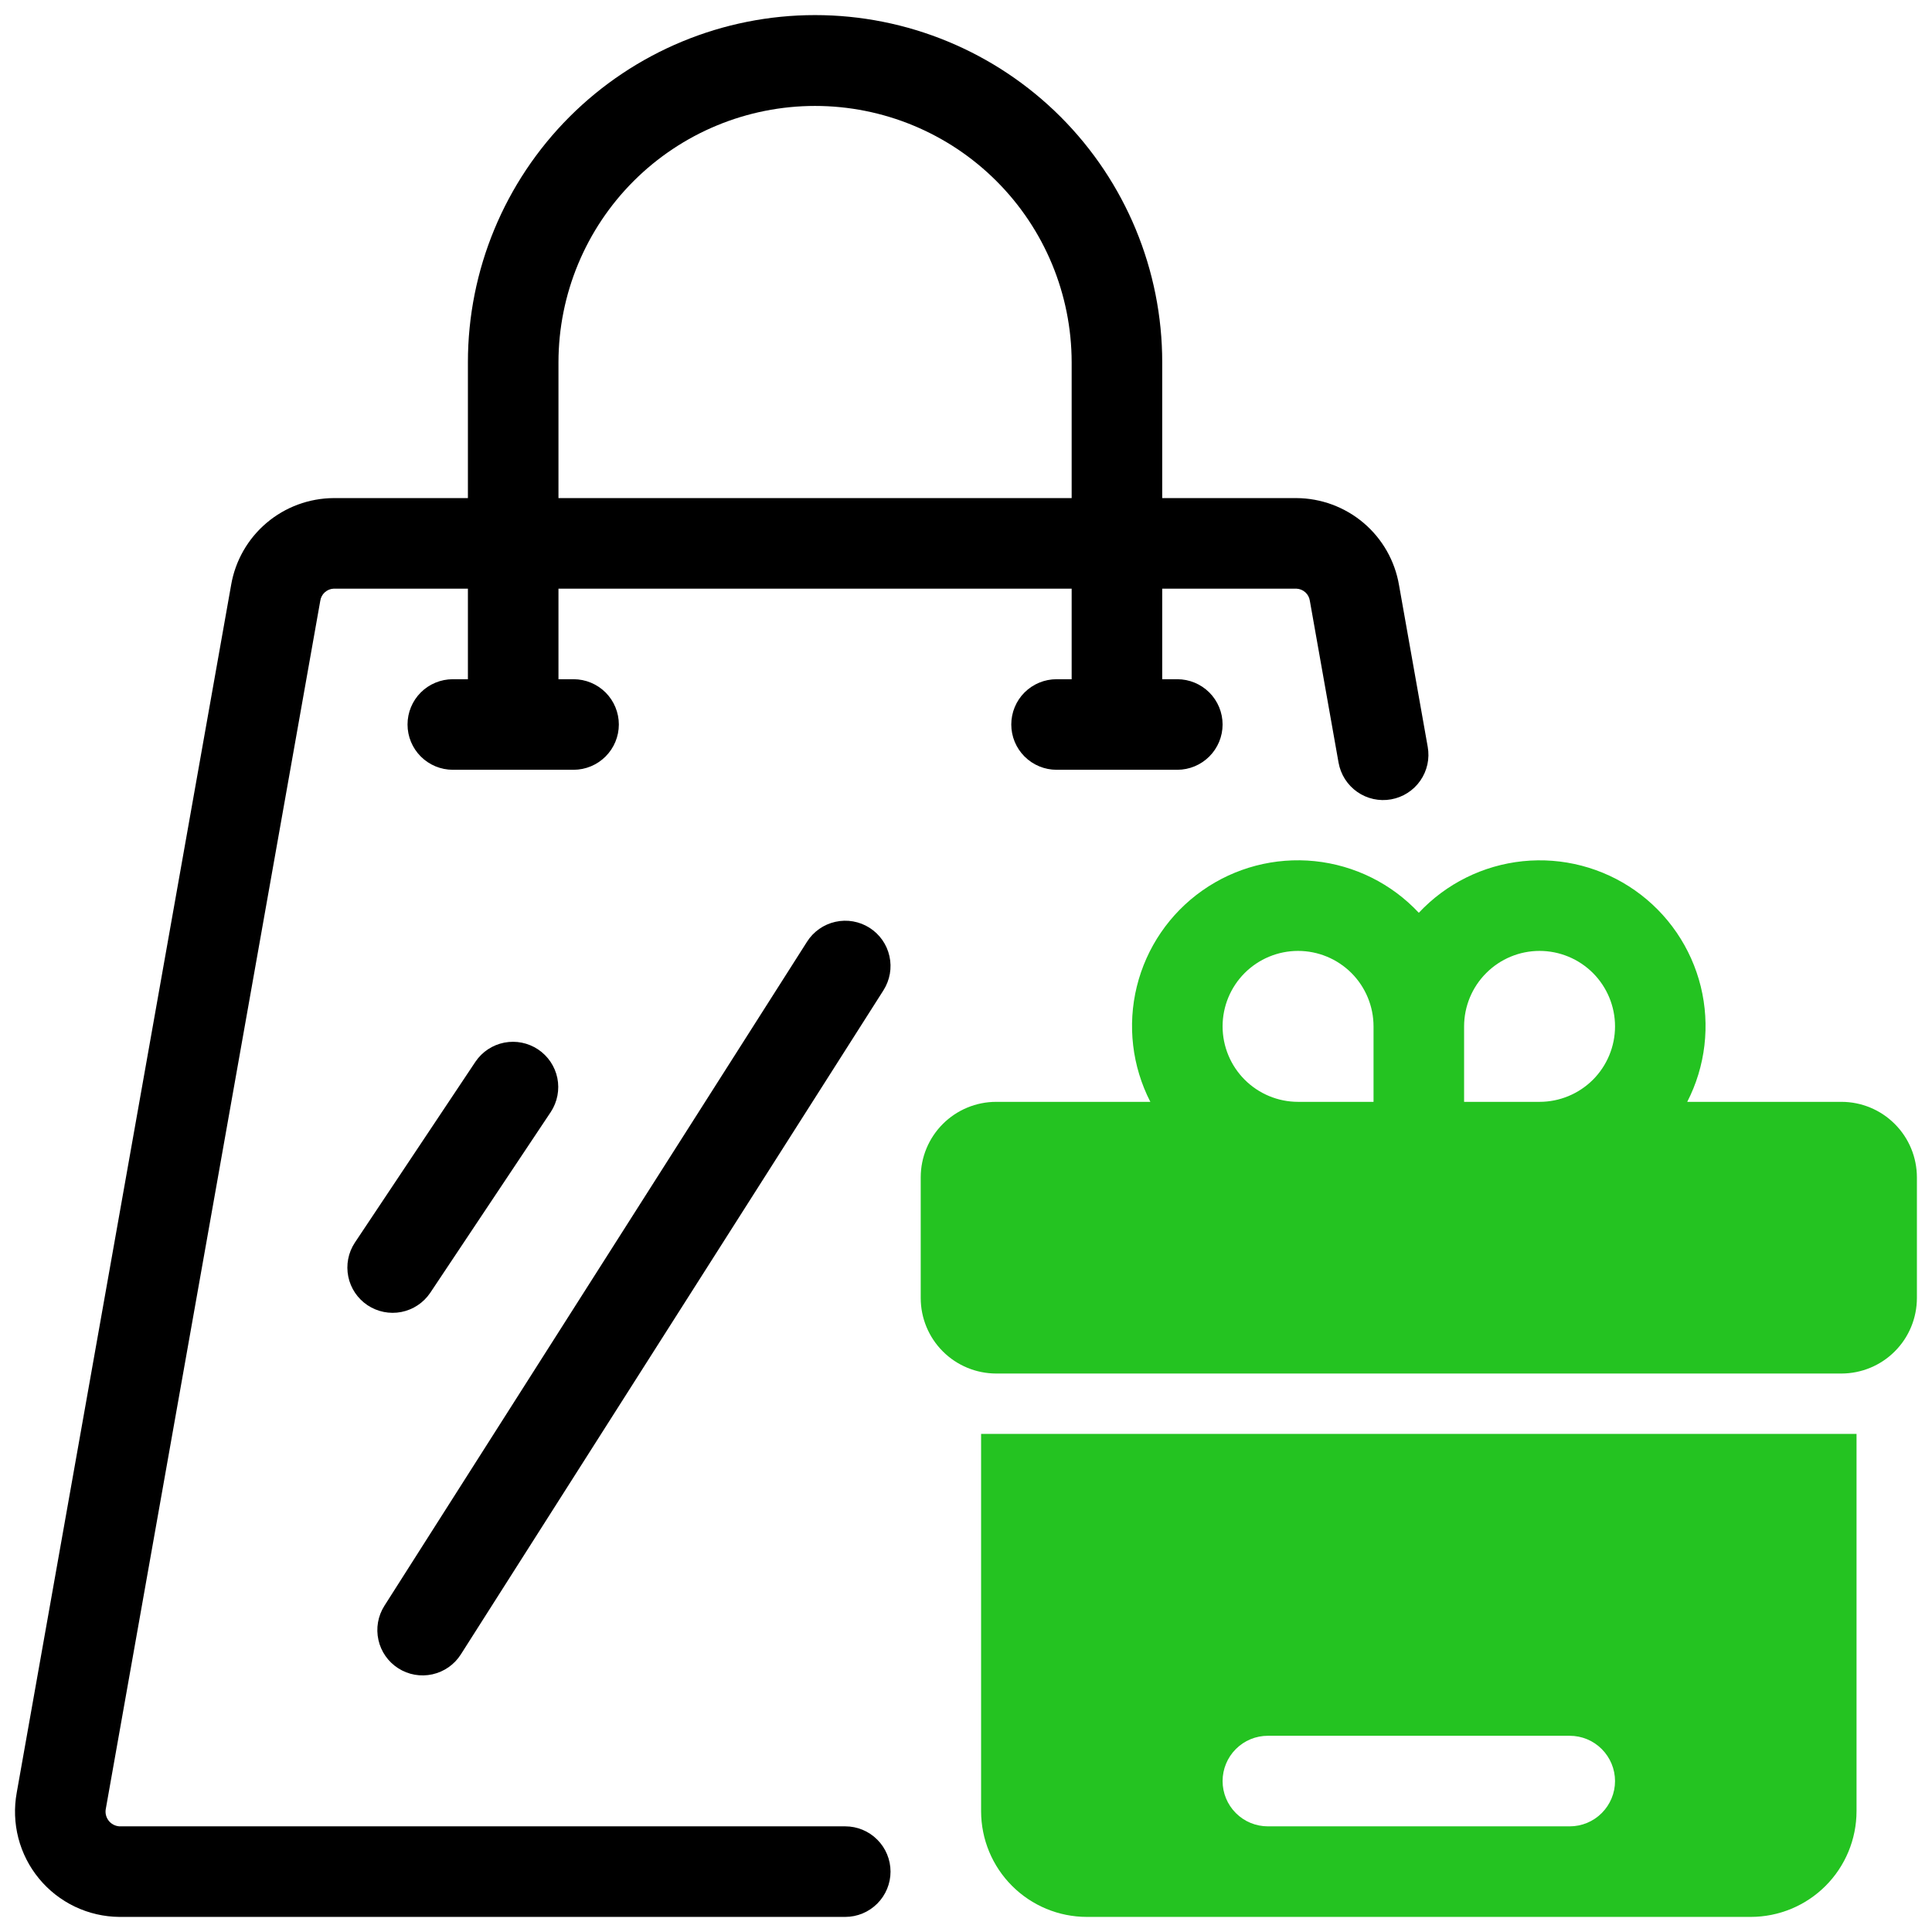 <svg xmlns="http://www.w3.org/2000/svg" fill="none" viewBox="0 0 48 48" height="48" width="48">
<g clip-path="url(#clip0_329_28335)">
<path fill="#24C321" d="M45.75 27.375H41.919C42.373 26.491 42.492 25.474 42.255 24.509C42.017 23.544 41.439 22.698 40.627 22.126C39.815 21.554 38.824 21.295 37.835 21.396C36.847 21.498 35.929 21.953 35.25 22.678C34.571 21.952 33.653 21.497 32.664 21.395C31.676 21.294 30.684 21.553 29.872 22.125C29.059 22.697 28.481 23.544 28.244 24.509C28.007 25.473 28.126 26.491 28.58 27.375H24.75C24.253 27.375 23.776 27.573 23.424 27.925C23.073 28.276 22.875 28.753 22.875 29.25V32.25C22.875 32.747 23.073 33.224 23.424 33.575C23.776 33.927 24.253 34.124 24.75 34.125H45.75C46.247 34.124 46.724 33.927 47.075 33.575C47.427 33.224 47.624 32.747 47.625 32.25V29.25C47.624 28.753 47.427 28.276 47.075 27.925C46.724 27.573 46.247 27.375 45.75 27.375ZM38.25 23.625C38.747 23.625 39.224 23.823 39.576 24.174C39.927 24.526 40.125 25.003 40.125 25.5C40.125 25.997 39.927 26.474 39.576 26.826C39.224 27.177 38.747 27.375 38.25 27.375H36.375V25.5C36.376 25.003 36.573 24.526 36.925 24.175C37.276 23.823 37.753 23.625 38.25 23.625H38.25ZM30.375 25.5C30.375 25.003 30.572 24.526 30.924 24.174C31.276 23.823 31.753 23.625 32.25 23.625C32.747 23.625 33.224 23.823 33.576 24.174C33.927 24.526 34.125 25.003 34.125 25.5V27.375H32.25C31.753 27.375 31.276 27.177 30.924 26.825C30.573 26.474 30.375 25.997 30.375 25.5Z"></path>
<path fill="black" d="M35.471 18.553L34.758 14.535C34.655 13.932 34.343 13.386 33.877 12.991C33.41 12.596 32.82 12.378 32.209 12.375H28.875V9C28.875 6.712 27.966 4.519 26.349 2.901C24.731 1.284 22.537 0.375 20.25 0.375C17.962 0.375 15.768 1.284 14.151 2.901C12.533 4.519 11.625 6.712 11.625 9V12.375H8.291C7.68 12.378 7.089 12.596 6.623 12.991C6.157 13.386 5.845 13.932 5.742 14.535L0.416 44.536C0.347 44.911 0.361 45.297 0.456 45.666C0.552 46.036 0.727 46.38 0.97 46.674C1.213 46.969 1.517 47.206 1.862 47.371C2.207 47.535 2.583 47.622 2.965 47.625H21C21.298 47.625 21.584 47.506 21.795 47.295C22.006 47.084 22.125 46.798 22.125 46.5C22.125 46.202 22.006 45.915 21.795 45.705C21.584 45.493 21.298 45.375 21 45.375H2.965C2.912 45.371 2.86 45.356 2.814 45.331C2.767 45.306 2.727 45.271 2.695 45.228C2.664 45.186 2.641 45.137 2.63 45.085C2.619 45.033 2.62 44.98 2.631 44.928L7.957 14.928C7.968 14.847 8.008 14.771 8.069 14.716C8.13 14.661 8.208 14.628 8.291 14.625H11.625V16.875H11.25C10.951 16.875 10.665 16.994 10.454 17.204C10.243 17.415 10.125 17.702 10.125 18C10.125 18.298 10.243 18.584 10.454 18.795C10.665 19.006 10.951 19.125 11.25 19.125H14.25C14.548 19.125 14.834 19.006 15.045 18.795C15.256 18.584 15.375 18.298 15.375 18C15.375 17.702 15.256 17.415 15.045 17.204C14.834 16.994 14.548 16.875 14.25 16.875H13.875V14.625H26.625V16.875H26.25C25.951 16.875 25.665 16.994 25.454 17.204C25.243 17.415 25.125 17.702 25.125 18C25.125 18.298 25.243 18.584 25.454 18.795C25.665 19.006 25.951 19.125 26.25 19.125H29.25C29.548 19.125 29.834 19.006 30.045 18.795C30.256 18.584 30.375 18.298 30.375 18C30.375 17.702 30.256 17.415 30.045 17.204C29.834 16.994 29.548 16.875 29.25 16.875H28.875V14.625H32.209C32.291 14.628 32.37 14.661 32.431 14.716C32.492 14.771 32.532 14.847 32.543 14.928L33.256 18.947C33.282 19.092 33.336 19.232 33.415 19.356C33.495 19.481 33.598 19.589 33.719 19.674C33.84 19.759 33.977 19.819 34.121 19.851C34.266 19.883 34.415 19.886 34.561 19.86C34.706 19.834 34.846 19.78 34.97 19.7C35.095 19.62 35.203 19.517 35.287 19.395C35.372 19.274 35.431 19.137 35.463 18.993C35.495 18.848 35.497 18.699 35.471 18.553H35.471ZM13.875 12.375V9C13.877 7.31 14.549 5.691 15.744 4.497C16.94 3.303 18.56 2.632 20.25 2.632C21.939 2.632 23.56 3.303 24.755 4.497C25.951 5.691 26.623 7.31 26.625 9V12.375H13.875Z"></path>
<path fill="black" d="M10.686 32.124L13.686 27.624C13.848 27.376 13.906 27.073 13.847 26.783C13.787 26.492 13.615 26.237 13.368 26.072C13.121 25.908 12.82 25.847 12.528 25.904C12.237 25.961 11.98 26.131 11.814 26.376L8.814 30.876C8.651 31.124 8.594 31.427 8.653 31.717C8.712 32.008 8.884 32.263 9.131 32.428C9.378 32.592 9.68 32.653 9.971 32.596C10.262 32.539 10.519 32.369 10.686 32.124Z"></path>
<path fill="black" d="M9.896 41.449C10.147 41.609 10.452 41.663 10.744 41.598C11.035 41.533 11.289 41.356 11.449 41.104L21.949 24.604C22.028 24.479 22.082 24.34 22.108 24.195C22.134 24.049 22.13 23.9 22.098 23.756C22.066 23.612 22.006 23.475 21.921 23.354C21.836 23.233 21.728 23.13 21.604 23.051C21.479 22.971 21.34 22.918 21.195 22.892C21.049 22.866 20.9 22.87 20.756 22.902C20.611 22.934 20.475 22.994 20.354 23.079C20.233 23.164 20.13 23.271 20.051 23.396L9.55 39.896C9.39 40.148 9.337 40.453 9.402 40.744C9.466 41.035 9.644 41.289 9.896 41.449Z"></path>
<path fill="#24C321" d="M24.375 35.625V45C24.376 45.696 24.652 46.363 25.145 46.855C25.637 47.347 26.304 47.624 27 47.625H43.5C44.196 47.624 44.863 47.347 45.355 46.855C45.847 46.363 46.124 45.696 46.125 45V35.625H24.375ZM39 45.375H31.5C31.201 45.375 30.915 45.257 30.704 45.045C30.493 44.834 30.375 44.548 30.375 44.25C30.375 43.952 30.493 43.666 30.704 43.455C30.915 43.243 31.201 43.125 31.5 43.125H39C39.298 43.125 39.584 43.243 39.795 43.455C40.006 43.666 40.125 43.952 40.125 44.25C40.125 44.548 40.006 44.834 39.795 45.045C39.584 45.257 39.298 45.375 39 45.375Z"></path>
</g>
<defs>
<clipPath id="clip0_329_28335">
<rect fill="white" height="48" width="48"></rect>
</clipPath>
</defs>
</svg>
